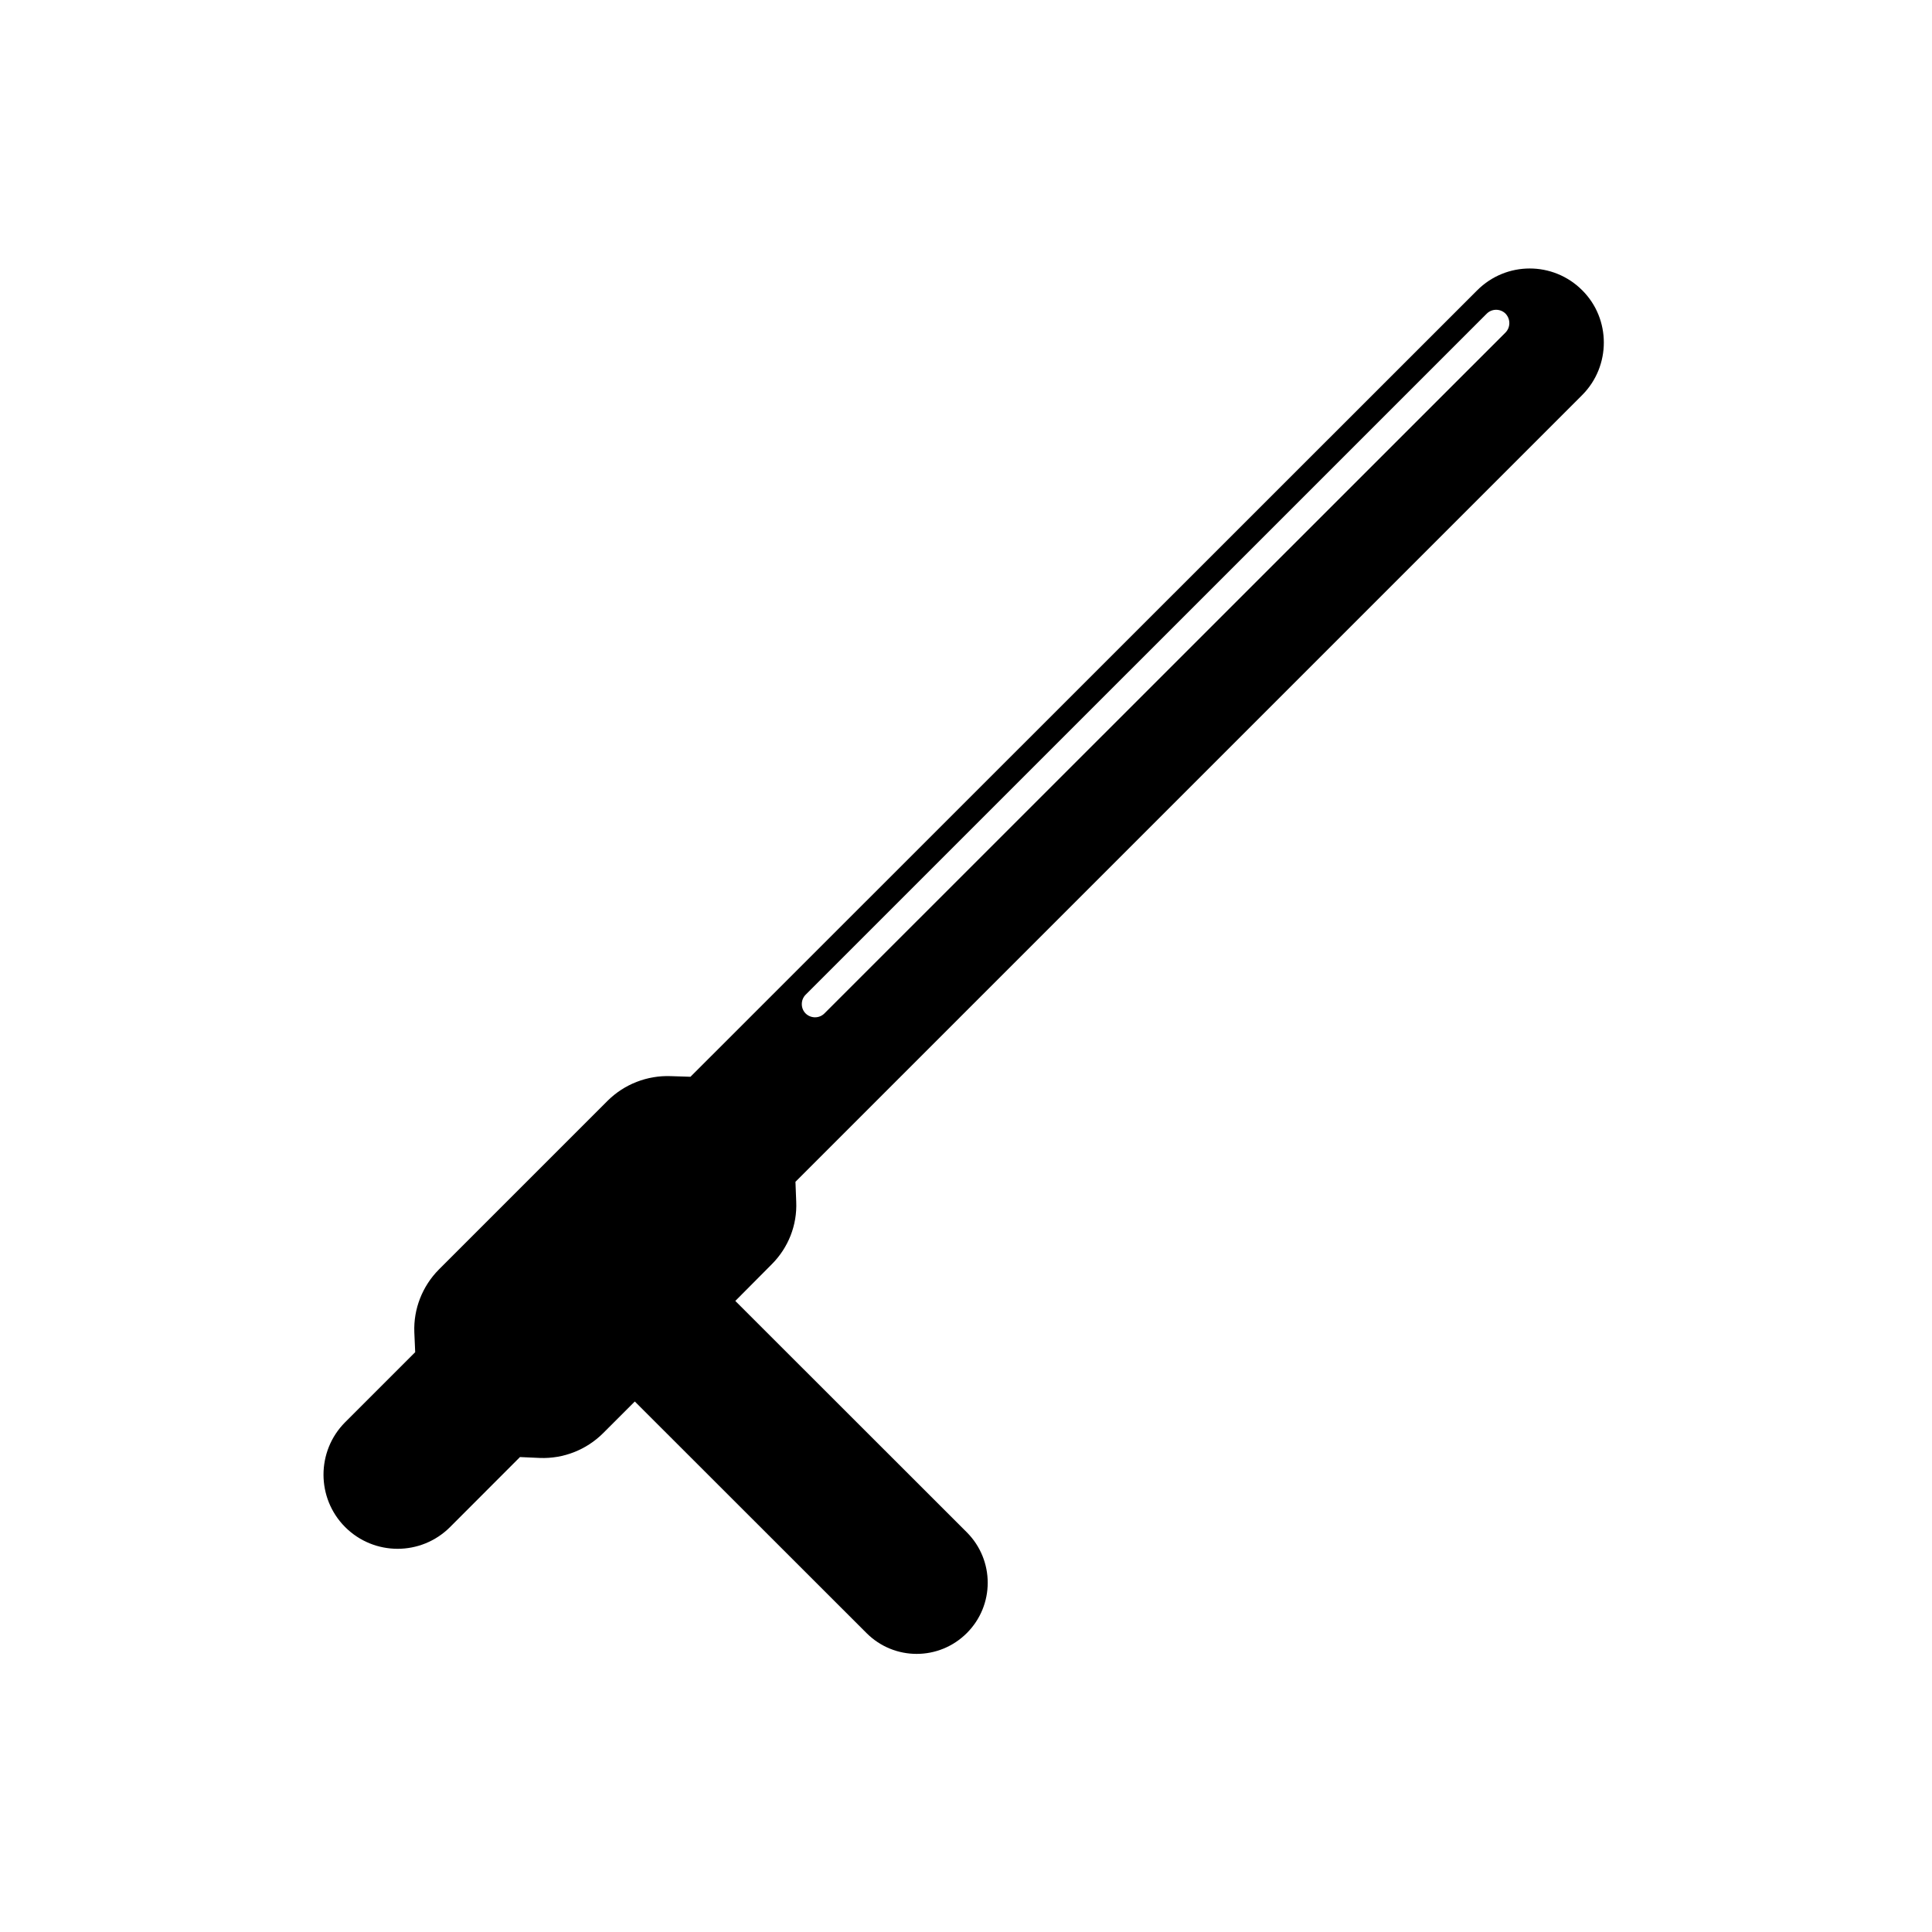 <?xml version="1.0" encoding="UTF-8"?>
<!-- Uploaded to: SVG Repo, www.svgrepo.com, Generator: SVG Repo Mixer Tools -->
<svg fill="#000000" width="800px" height="800px" version="1.1" viewBox="144 144 512 512" xmlns="http://www.w3.org/2000/svg">
 <path d="m263.28 548.68c-7.691 7.691-20.129 7.691-27.824 0-7.633-7.672-7.633-20.094 0-27.766l18.574-18.574-0.23-5.273c-0.242-6.184 2.125-12.219 6.516-16.645l44.75-44.75c4.394-4.348 10.469-6.715 16.68-6.484l5.234 0.168 208.5-208.43c7.703-7.699 20.133-7.699 27.824 0 7.637 7.598 7.637 20.094 0 27.762l-208.5 208.5 0.203 5.266c0.277 6.219-2.09 12.227-6.543 16.656l-9.598 9.656 61.363 61.324c7.367 7.402 7.367 19.316 0 26.684-7.359 7.367-19.246 7.367-26.602 0l-61.398-61.363-8.445 8.445c-4.43 4.387-10.473 6.758-16.715 6.519l-5.269-0.238zm279.7-321.57c-1.395-1.355-3.582-1.355-4.969 0l-180.51 180.5c-1.352 1.355-1.352 3.621 0 4.969 1.379 1.355 3.621 1.355 4.969 0l180.51-180.46c1.344-1.391 1.344-3.586 0-5.004z"/>
</svg>